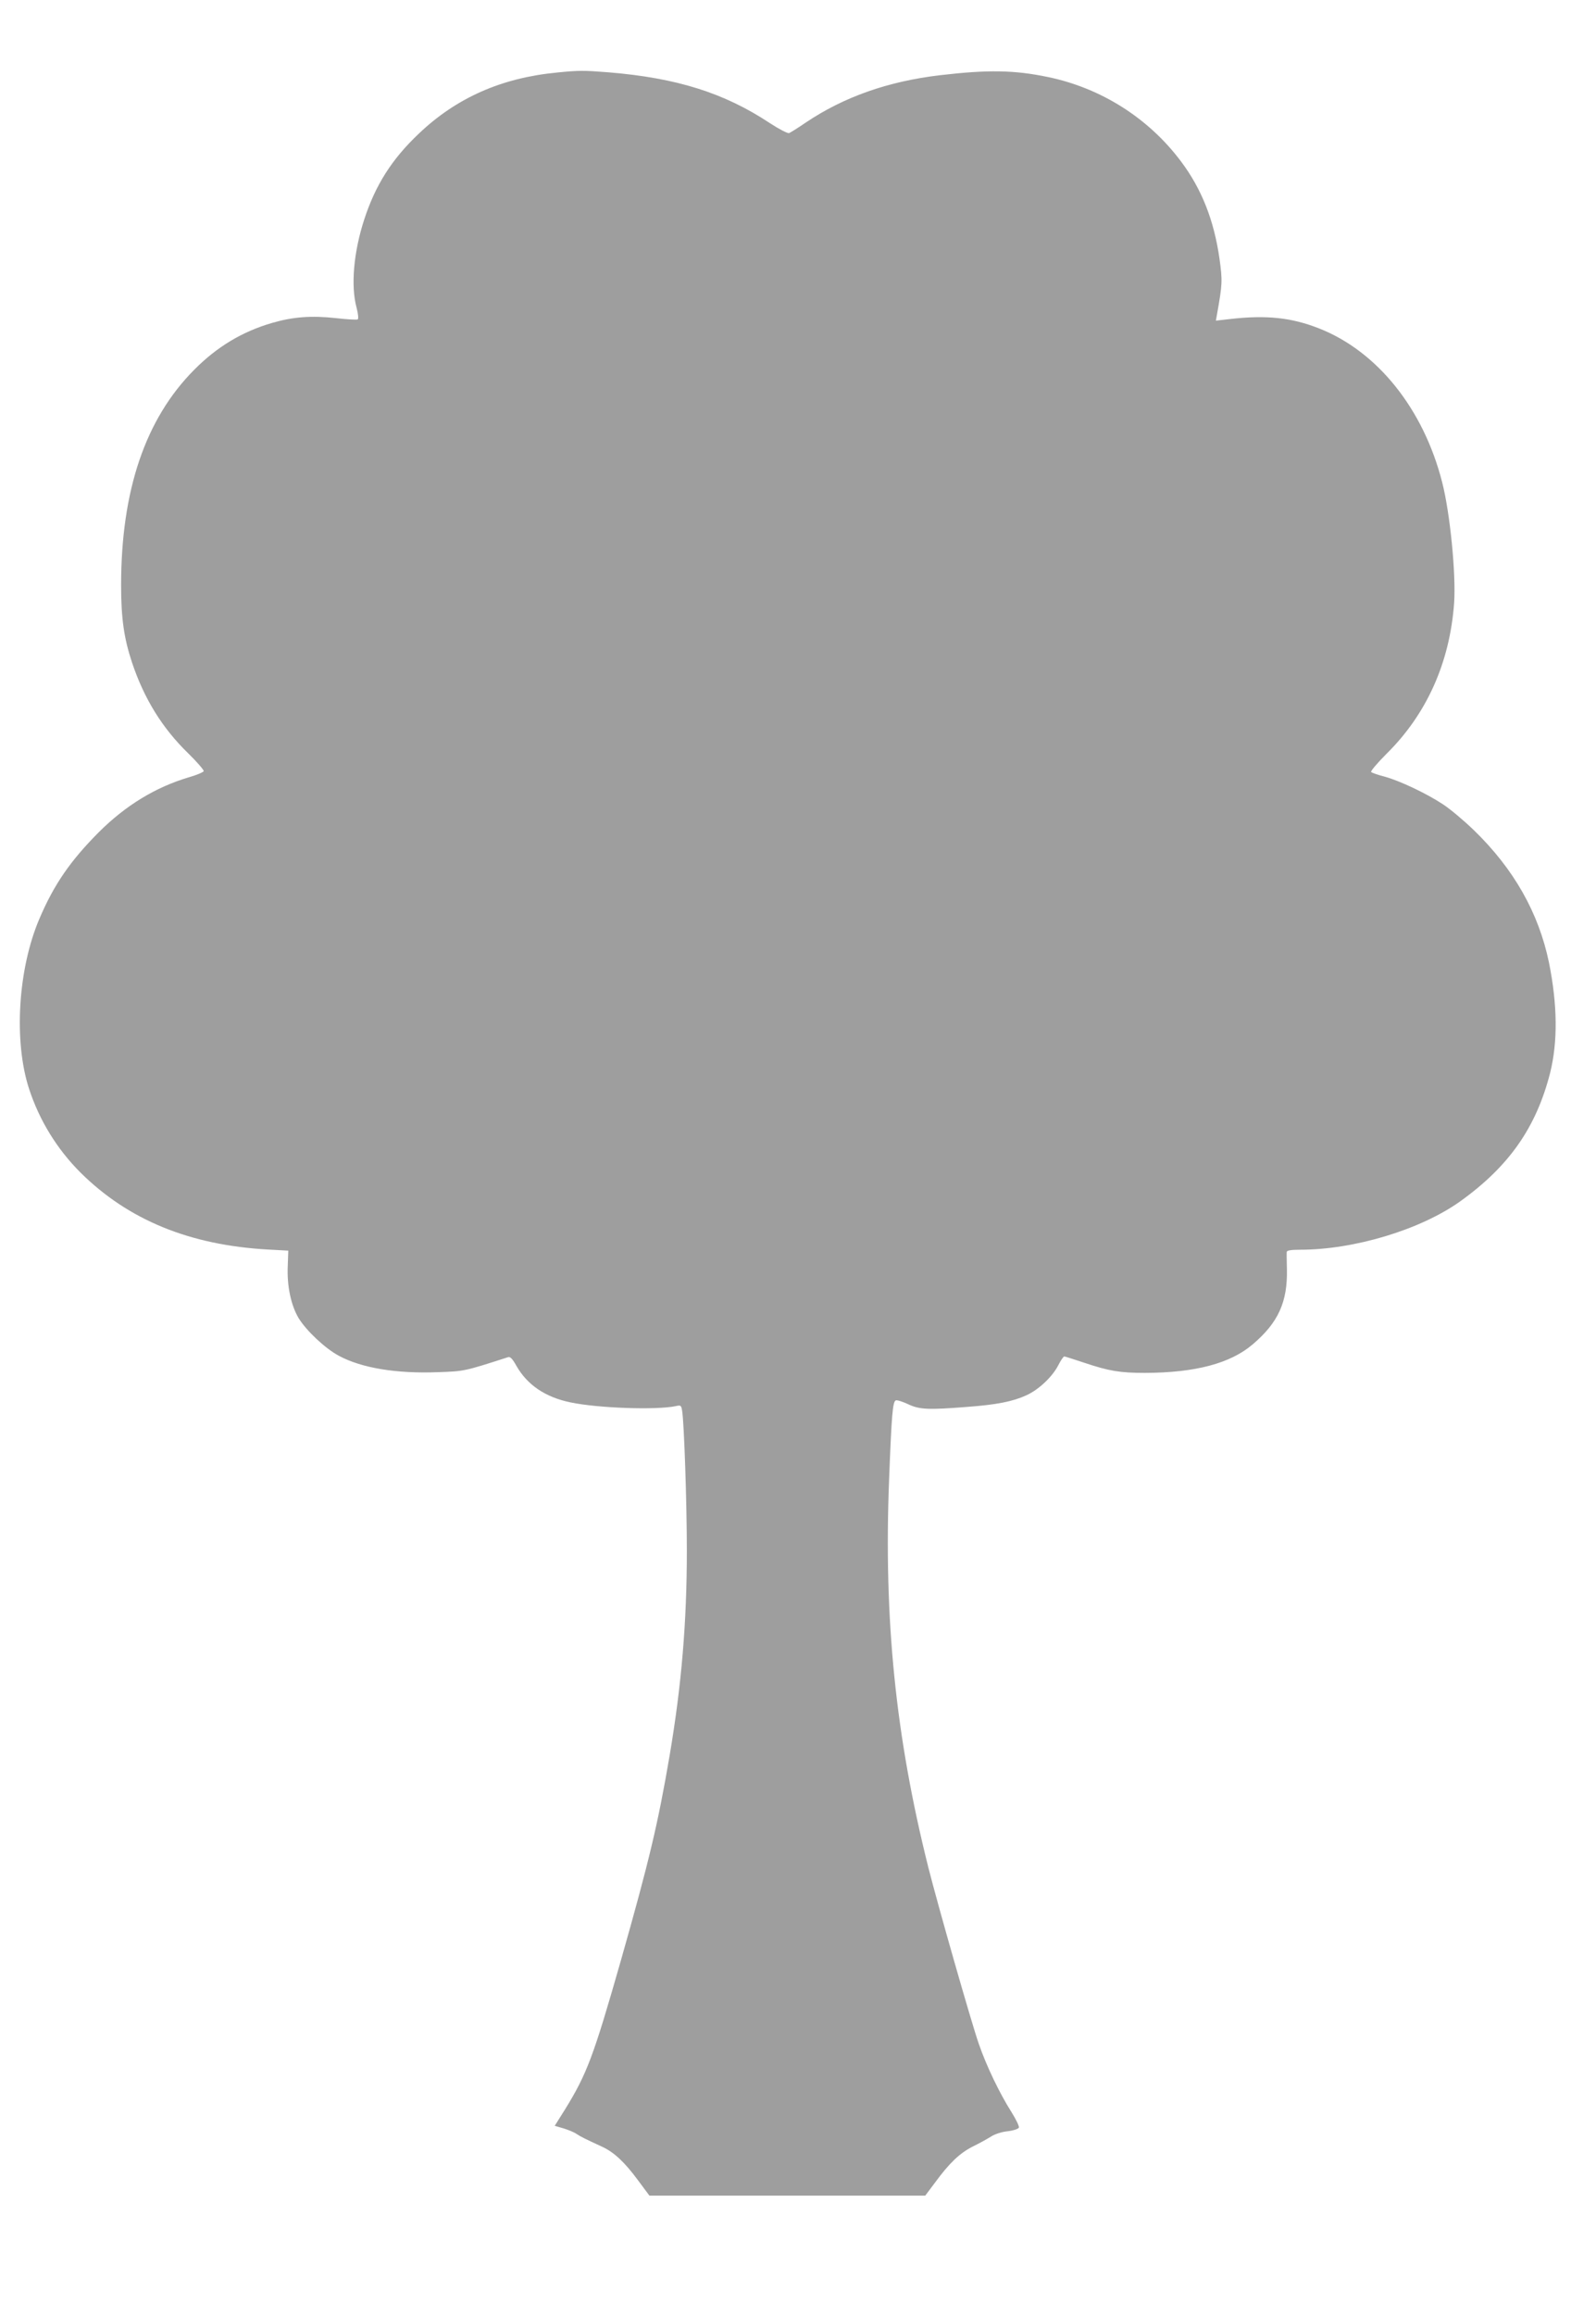 <?xml version="1.0" standalone="no"?>
<!DOCTYPE svg PUBLIC "-//W3C//DTD SVG 20010904//EN"
 "http://www.w3.org/TR/2001/REC-SVG-20010904/DTD/svg10.dtd">
<svg version="1.0" xmlns="http://www.w3.org/2000/svg"
 width="883pt" height="1280pt" viewBox="0 0 883 1280"
 preserveAspectRatio="xMidYMid meet">
<g transform="translate(0,1280) scale(0.1,-0.1)"
fill="#9e9e9e" stroke="none">
<path d="M3083 12399 c-308 -29 -558 -140 -766 -338 -149 -141 -240 -284 -302
-475 -59 -181 -75 -368 -42 -488 9 -35 11 -60 6 -64 -5 -3 -60 0 -120 7 -137
15 -238 7 -352 -26 -166 -48 -306 -132 -432 -259 -271 -272 -405 -668 -405
-1192 0 -183 16 -293 60 -426 67 -201 168 -364 310 -502 50 -49 89 -94 87
-100 -3 -6 -40 -22 -83 -34 -184 -55 -349 -155 -499 -305 -157 -158 -247 -289
-327 -477 -119 -278 -143 -678 -57 -941 57 -174 154 -332 284 -462 264 -262
604 -402 1040 -426 l110 -6 -3 -85 c-5 -111 18 -217 60 -288 43 -70 148 -169
224 -209 125 -67 318 -99 547 -90 146 5 146 5 388 83 12 4 25 -10 46 -48 60
-105 159 -173 299 -202 152 -32 473 -43 581 -21 30 7 32 5 37 -26 11 -68 26
-509 26 -773 0 -393 -29 -741 -95 -1131 -64 -376 -113 -583 -270 -1135 -151
-529 -188 -628 -310 -825 l-56 -89 48 -14 c26 -8 59 -21 73 -31 24 -16 47 -27
142 -71 65 -30 123 -84 197 -184 l64 -86 763 0 763 0 54 72 c79 108 137 163
208 199 35 17 80 42 101 55 21 14 61 27 93 30 33 4 59 13 62 20 3 7 -16 46
-41 86 -66 104 -139 256 -181 378 -42 121 -227 769 -279 975 -182 726 -247
1374 -217 2145 14 362 20 430 37 437 7 3 38 -7 68 -21 63 -30 112 -32 327 -15
163 12 253 30 327 64 69 31 145 103 178 168 13 26 28 47 32 47 4 0 54 -16 111
-35 137 -46 199 -56 336 -56 278 1 472 52 596 158 141 120 193 234 189 416 -1
45 -2 88 -1 95 1 8 23 12 74 12 300 0 666 111 885 267 271 194 421 409 498
710 43 172 41 376 -6 610 -57 276 -195 519 -416 733 -55 53 -131 117 -171 143
-91 60 -239 130 -323 153 -36 9 -69 21 -74 25 -5 4 34 50 85 101 222 219 350
504 374 833 11 160 -22 496 -66 668 -103 405 -358 724 -681 851 -152 60 -291
75 -492 52 l-79 -9 6 34 c30 168 31 185 14 308 -30 211 -98 385 -212 537 -180
241 -443 407 -737 468 -187 39 -333 41 -598 10 -287 -34 -532 -120 -744 -263
-42 -29 -83 -54 -90 -57 -8 -3 -56 22 -108 56 -251 166 -514 249 -891 280
-141 11 -163 11 -284 -1z"/>
</g>
</svg>
